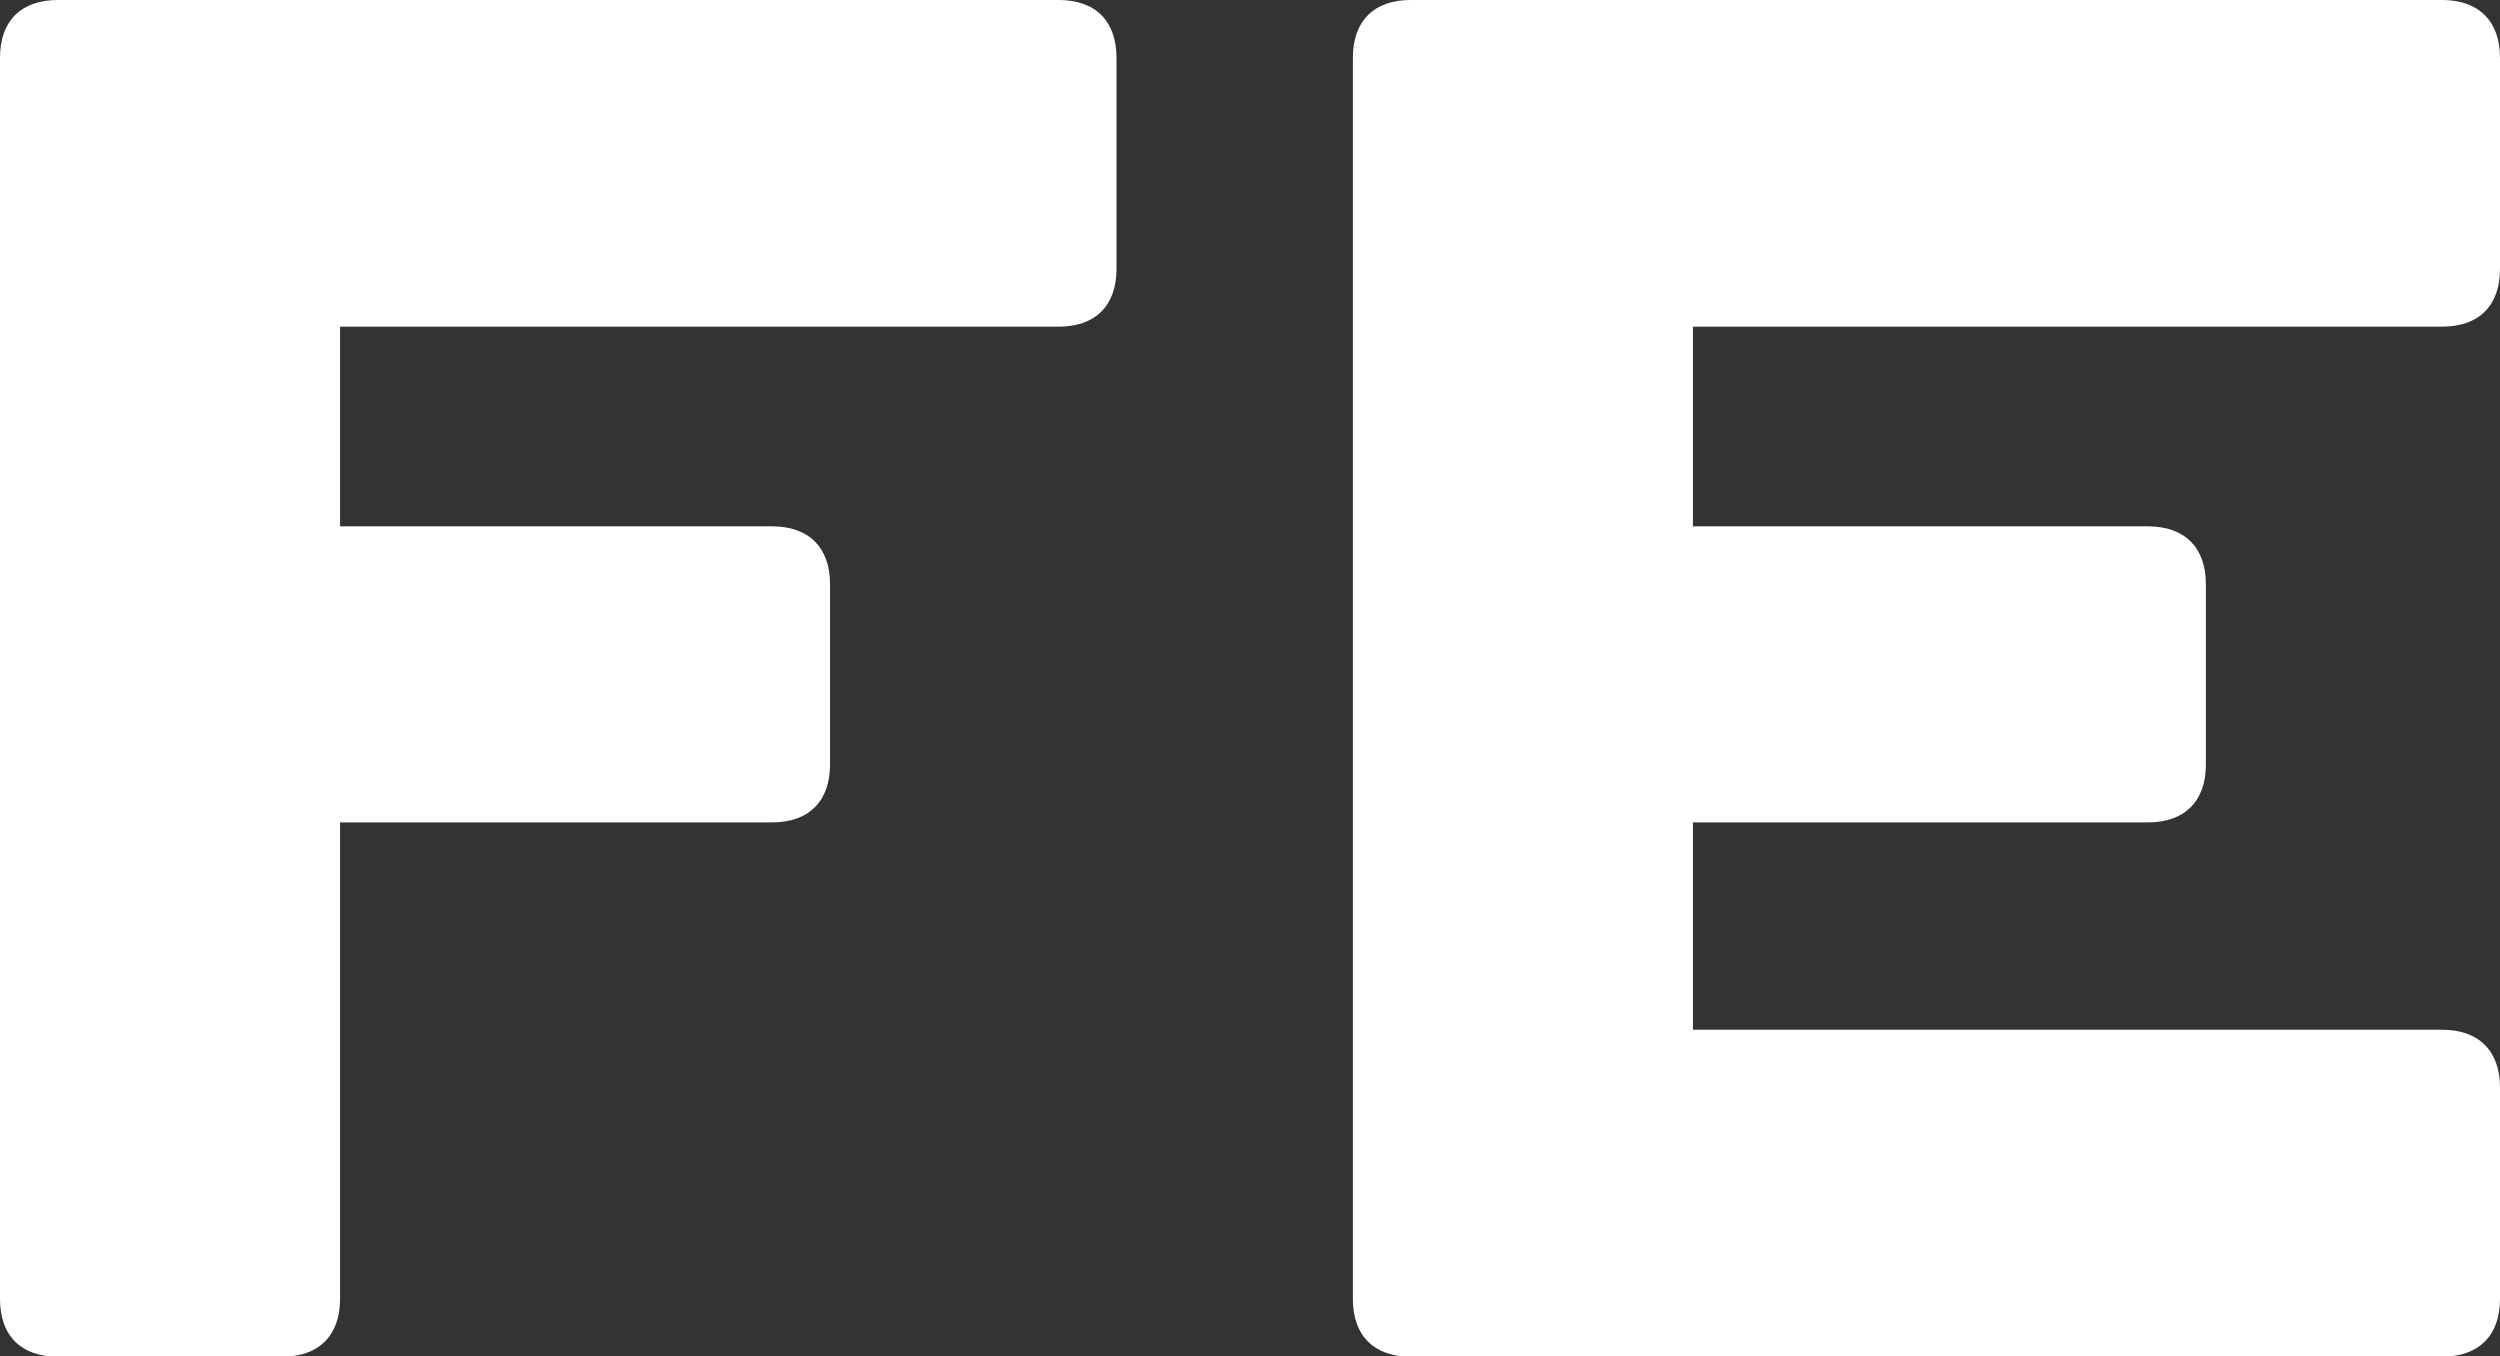 <?xml version="1.0" encoding="UTF-8"?>
<svg id="Layer_1" xmlns="http://www.w3.org/2000/svg" version="1.1" viewBox="0 0 783.7 425.2">
  <rect x="0" y="0" width="783.7" height="425.2" fill="#333333" stroke="none"/>
  <!-- Generator: Adobe Illustrator 29.6.1, SVG Export Plug-In . SVG Version: 2.1.1 Build 9)  -->
  <defs>
    <style>
      .st0 {
        fill: #fff;
      }
    </style>
  </defs>
  <path class="st0" d="M0,407.1V18.1C0,6.6,6.6,0,18.1,0h313.8c11.5,0,18.1,6.6,18.1,18.1v66.2c0,11.5-6.6,18.1-18.1,18.1H106.6v62.6h135.5c11.4,0,18.1,6.6,18.1,18.1v56.6c0,11.4-6.6,18.1-18.1,18.1H106.6v149.4c0,11.4-6.6,18.1-18.1,18.1H18.1c-11.5,0-18.1-6.6-18.1-18.1Z"/>
  <path class="st0" d="M424.1,407.1V18.1C424.1,6.6,430.7,0,442.2,0h323.4c11.4,0,18.1,6.6,18.1,18.1v66.2c0,11.5-6.6,18.1-18.1,18.1h-234.9v62.6h142.7c11.4,0,18.1,6.6,18.1,18.1v56.6c0,11.4-6.6,18.1-18.1,18.1h-142.7v65h234.9c11.4,0,18.1,6.6,18.1,18.1v66.3c0,11.4-6.6,18.1-18.1,18.1h-323.4c-11.5,0-18.1-6.6-18.1-18.1Z"/>
</svg>